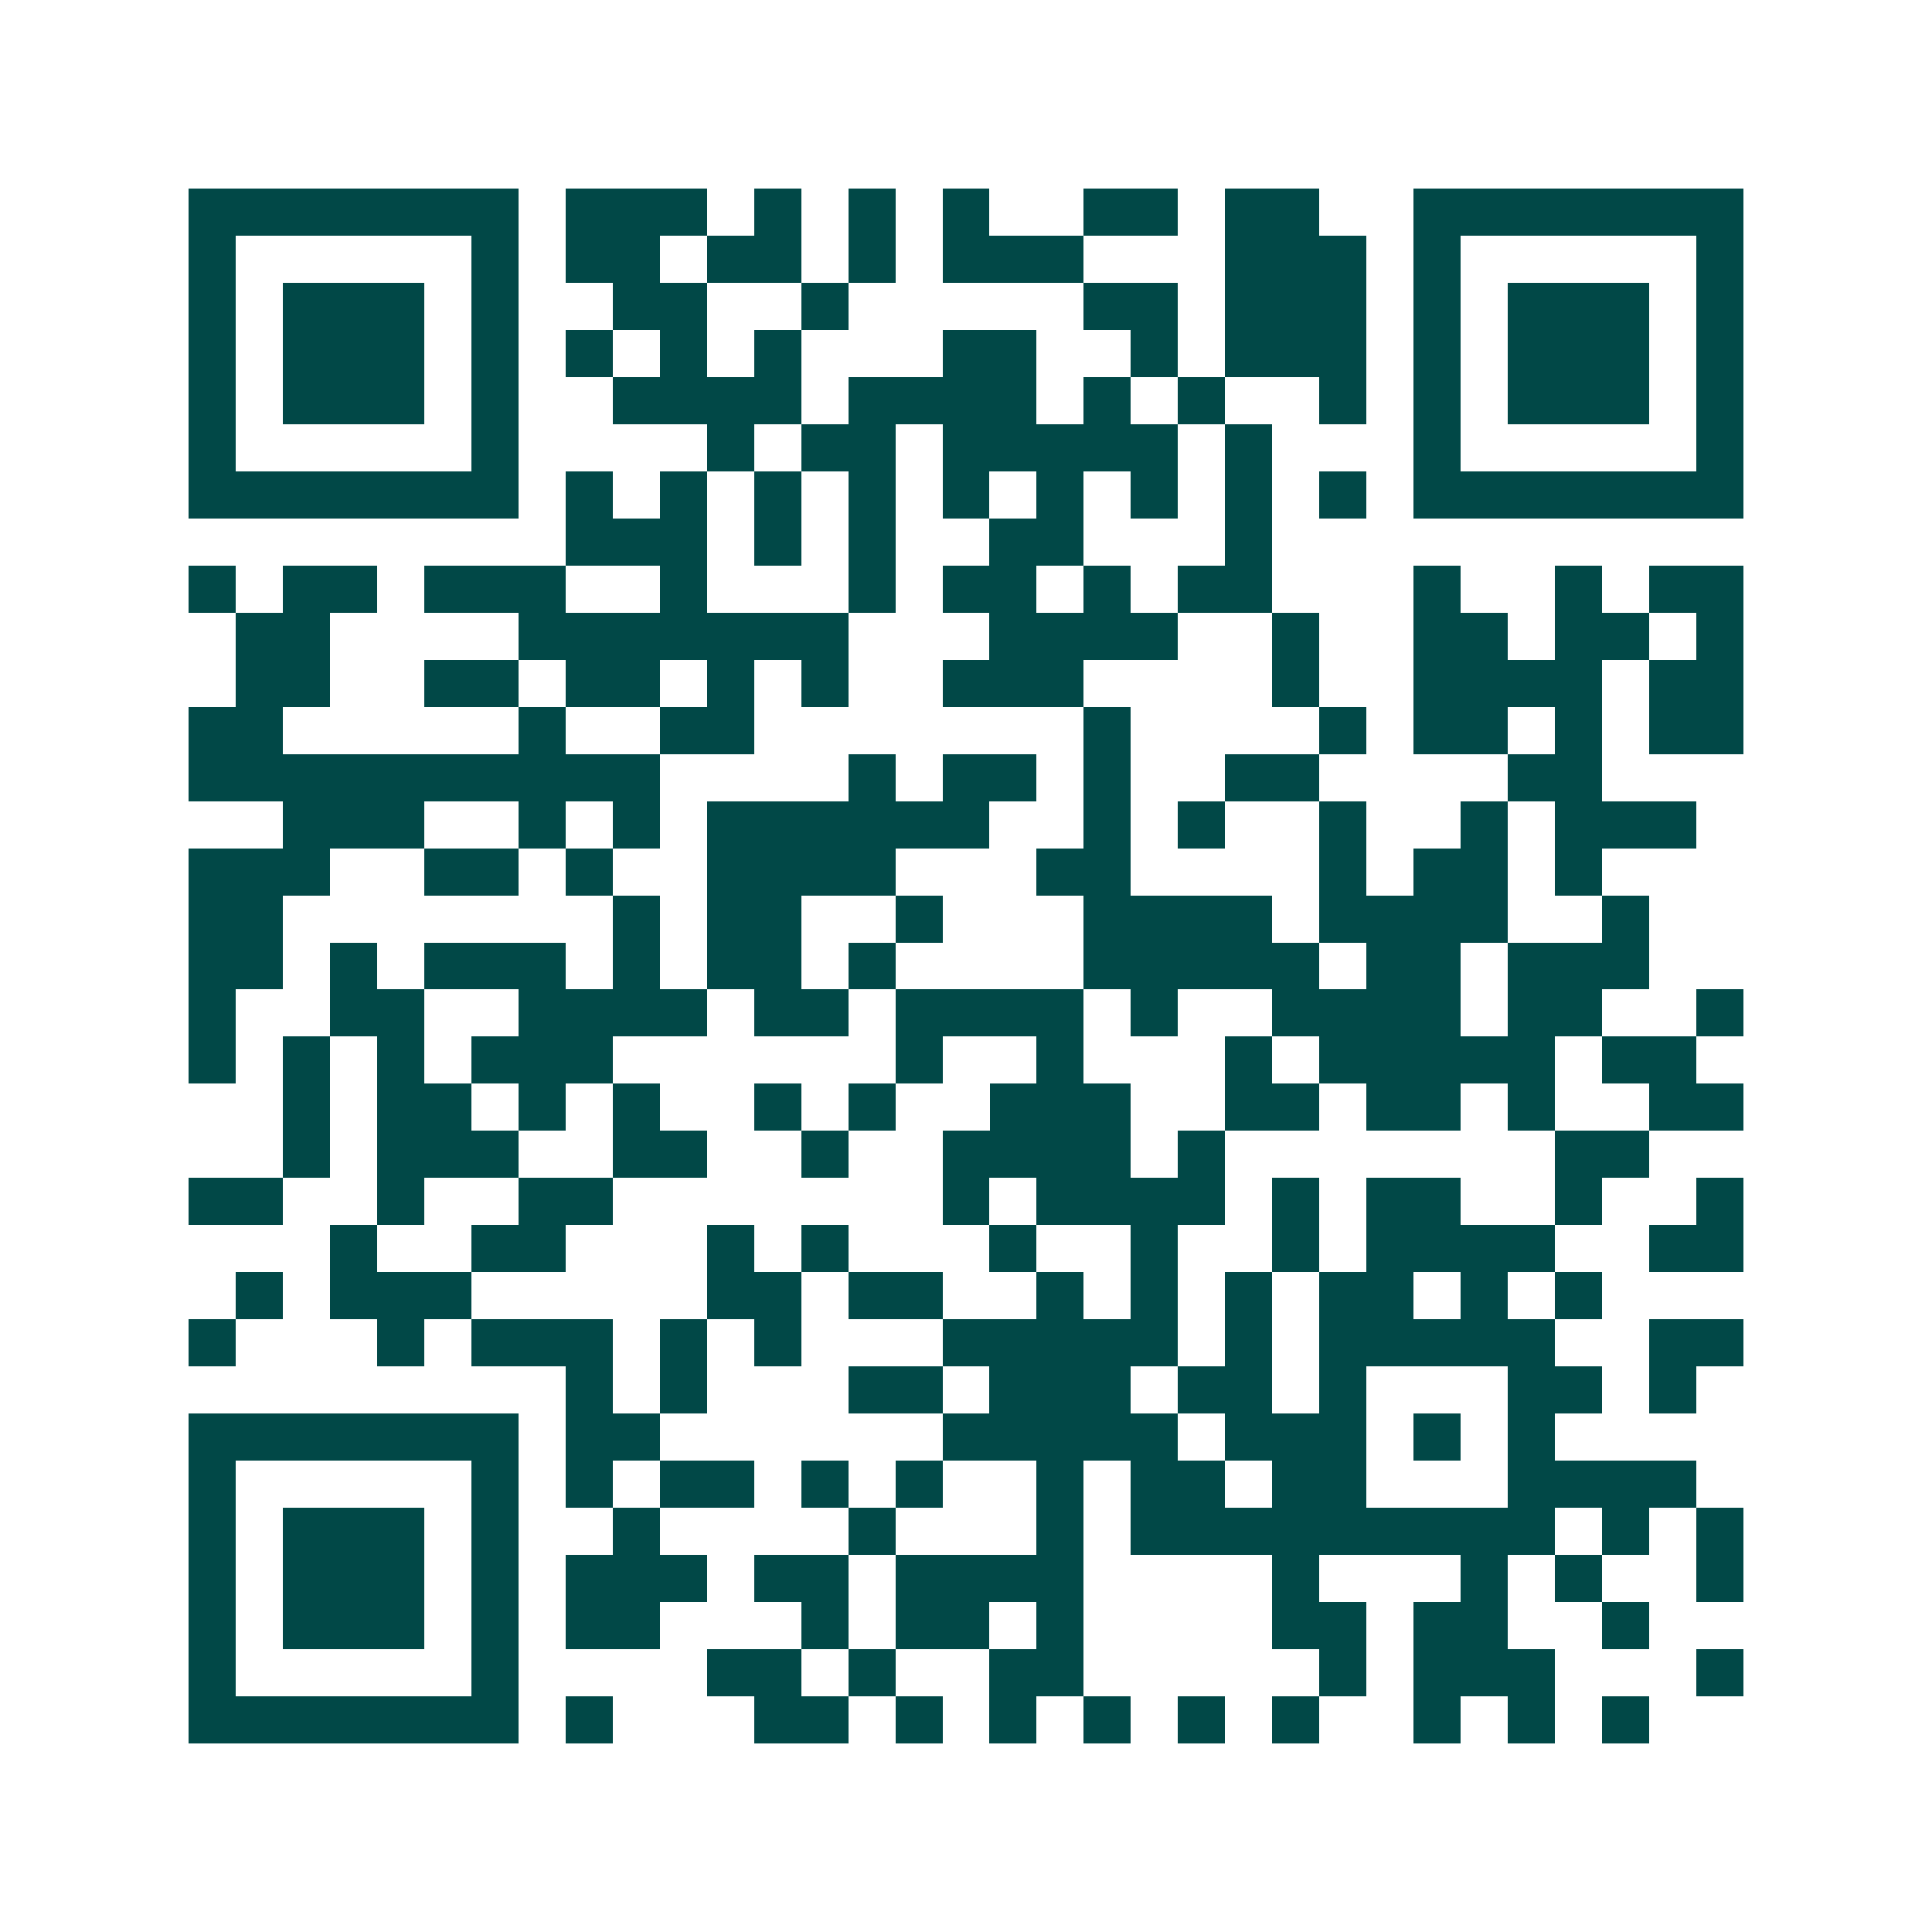<svg xmlns="http://www.w3.org/2000/svg" width="200" height="200" viewBox="0 0 41 41" shape-rendering="crispEdges"><path fill="#ffffff" d="M0 0h41v41H0z"/><path stroke="#014847" d="M4 4.5h7m1 0h3m1 0h1m1 0h1m1 0h1m2 0h2m1 0h2m2 0h7M4 5.5h1m5 0h1m1 0h2m1 0h2m1 0h1m1 0h3m3 0h3m1 0h1m5 0h1M4 6.5h1m1 0h3m1 0h1m2 0h2m2 0h1m5 0h2m1 0h3m1 0h1m1 0h3m1 0h1M4 7.5h1m1 0h3m1 0h1m1 0h1m1 0h1m1 0h1m3 0h2m2 0h1m1 0h3m1 0h1m1 0h3m1 0h1M4 8.5h1m1 0h3m1 0h1m2 0h4m1 0h4m1 0h1m1 0h1m2 0h1m1 0h1m1 0h3m1 0h1M4 9.5h1m5 0h1m4 0h1m1 0h2m1 0h5m1 0h1m3 0h1m5 0h1M4 10.5h7m1 0h1m1 0h1m1 0h1m1 0h1m1 0h1m1 0h1m1 0h1m1 0h1m1 0h1m1 0h7M12 11.5h3m1 0h1m1 0h1m2 0h2m3 0h1M4 12.5h1m1 0h2m1 0h3m2 0h1m3 0h1m1 0h2m1 0h1m1 0h2m3 0h1m2 0h1m1 0h2M5 13.5h2m4 0h7m3 0h4m2 0h1m2 0h2m1 0h2m1 0h1M5 14.5h2m2 0h2m1 0h2m1 0h1m1 0h1m2 0h3m4 0h1m2 0h4m1 0h2M4 15.5h2m5 0h1m2 0h2m7 0h1m4 0h1m1 0h2m1 0h1m1 0h2M4 16.5h10m4 0h1m1 0h2m1 0h1m2 0h2m4 0h2M6 17.5h3m2 0h1m1 0h1m1 0h6m2 0h1m1 0h1m2 0h1m2 0h1m1 0h3M4 18.5h3m2 0h2m1 0h1m2 0h4m3 0h2m4 0h1m1 0h2m1 0h1M4 19.5h2m7 0h1m1 0h2m2 0h1m3 0h4m1 0h4m2 0h1M4 20.5h2m1 0h1m1 0h3m1 0h1m1 0h2m1 0h1m4 0h5m1 0h2m1 0h3M4 21.5h1m2 0h2m2 0h4m1 0h2m1 0h4m1 0h1m2 0h4m1 0h2m2 0h1M4 22.5h1m1 0h1m1 0h1m1 0h3m6 0h1m2 0h1m3 0h1m1 0h5m1 0h2M6 23.5h1m1 0h2m1 0h1m1 0h1m2 0h1m1 0h1m2 0h3m2 0h2m1 0h2m1 0h1m2 0h2M6 24.5h1m1 0h3m2 0h2m2 0h1m2 0h4m1 0h1m7 0h2M4 25.5h2m2 0h1m2 0h2m7 0h1m1 0h4m1 0h1m1 0h2m2 0h1m2 0h1M7 26.5h1m2 0h2m3 0h1m1 0h1m3 0h1m2 0h1m2 0h1m1 0h4m2 0h2M5 27.5h1m1 0h3m5 0h2m1 0h2m2 0h1m1 0h1m1 0h1m1 0h2m1 0h1m1 0h1M4 28.5h1m3 0h1m1 0h3m1 0h1m1 0h1m3 0h5m1 0h1m1 0h5m2 0h2M12 29.5h1m1 0h1m3 0h2m1 0h3m1 0h2m1 0h1m3 0h2m1 0h1M4 30.5h7m1 0h2m6 0h5m1 0h3m1 0h1m1 0h1M4 31.5h1m5 0h1m1 0h1m1 0h2m1 0h1m1 0h1m2 0h1m1 0h2m1 0h2m3 0h4M4 32.5h1m1 0h3m1 0h1m2 0h1m4 0h1m3 0h1m1 0h9m1 0h1m1 0h1M4 33.5h1m1 0h3m1 0h1m1 0h3m1 0h2m1 0h4m4 0h1m3 0h1m1 0h1m2 0h1M4 34.5h1m1 0h3m1 0h1m1 0h2m3 0h1m1 0h2m1 0h1m4 0h2m1 0h2m2 0h1M4 35.5h1m5 0h1m4 0h2m1 0h1m2 0h2m5 0h1m1 0h3m3 0h1M4 36.5h7m1 0h1m3 0h2m1 0h1m1 0h1m1 0h1m1 0h1m1 0h1m2 0h1m1 0h1m1 0h1"/></svg>
